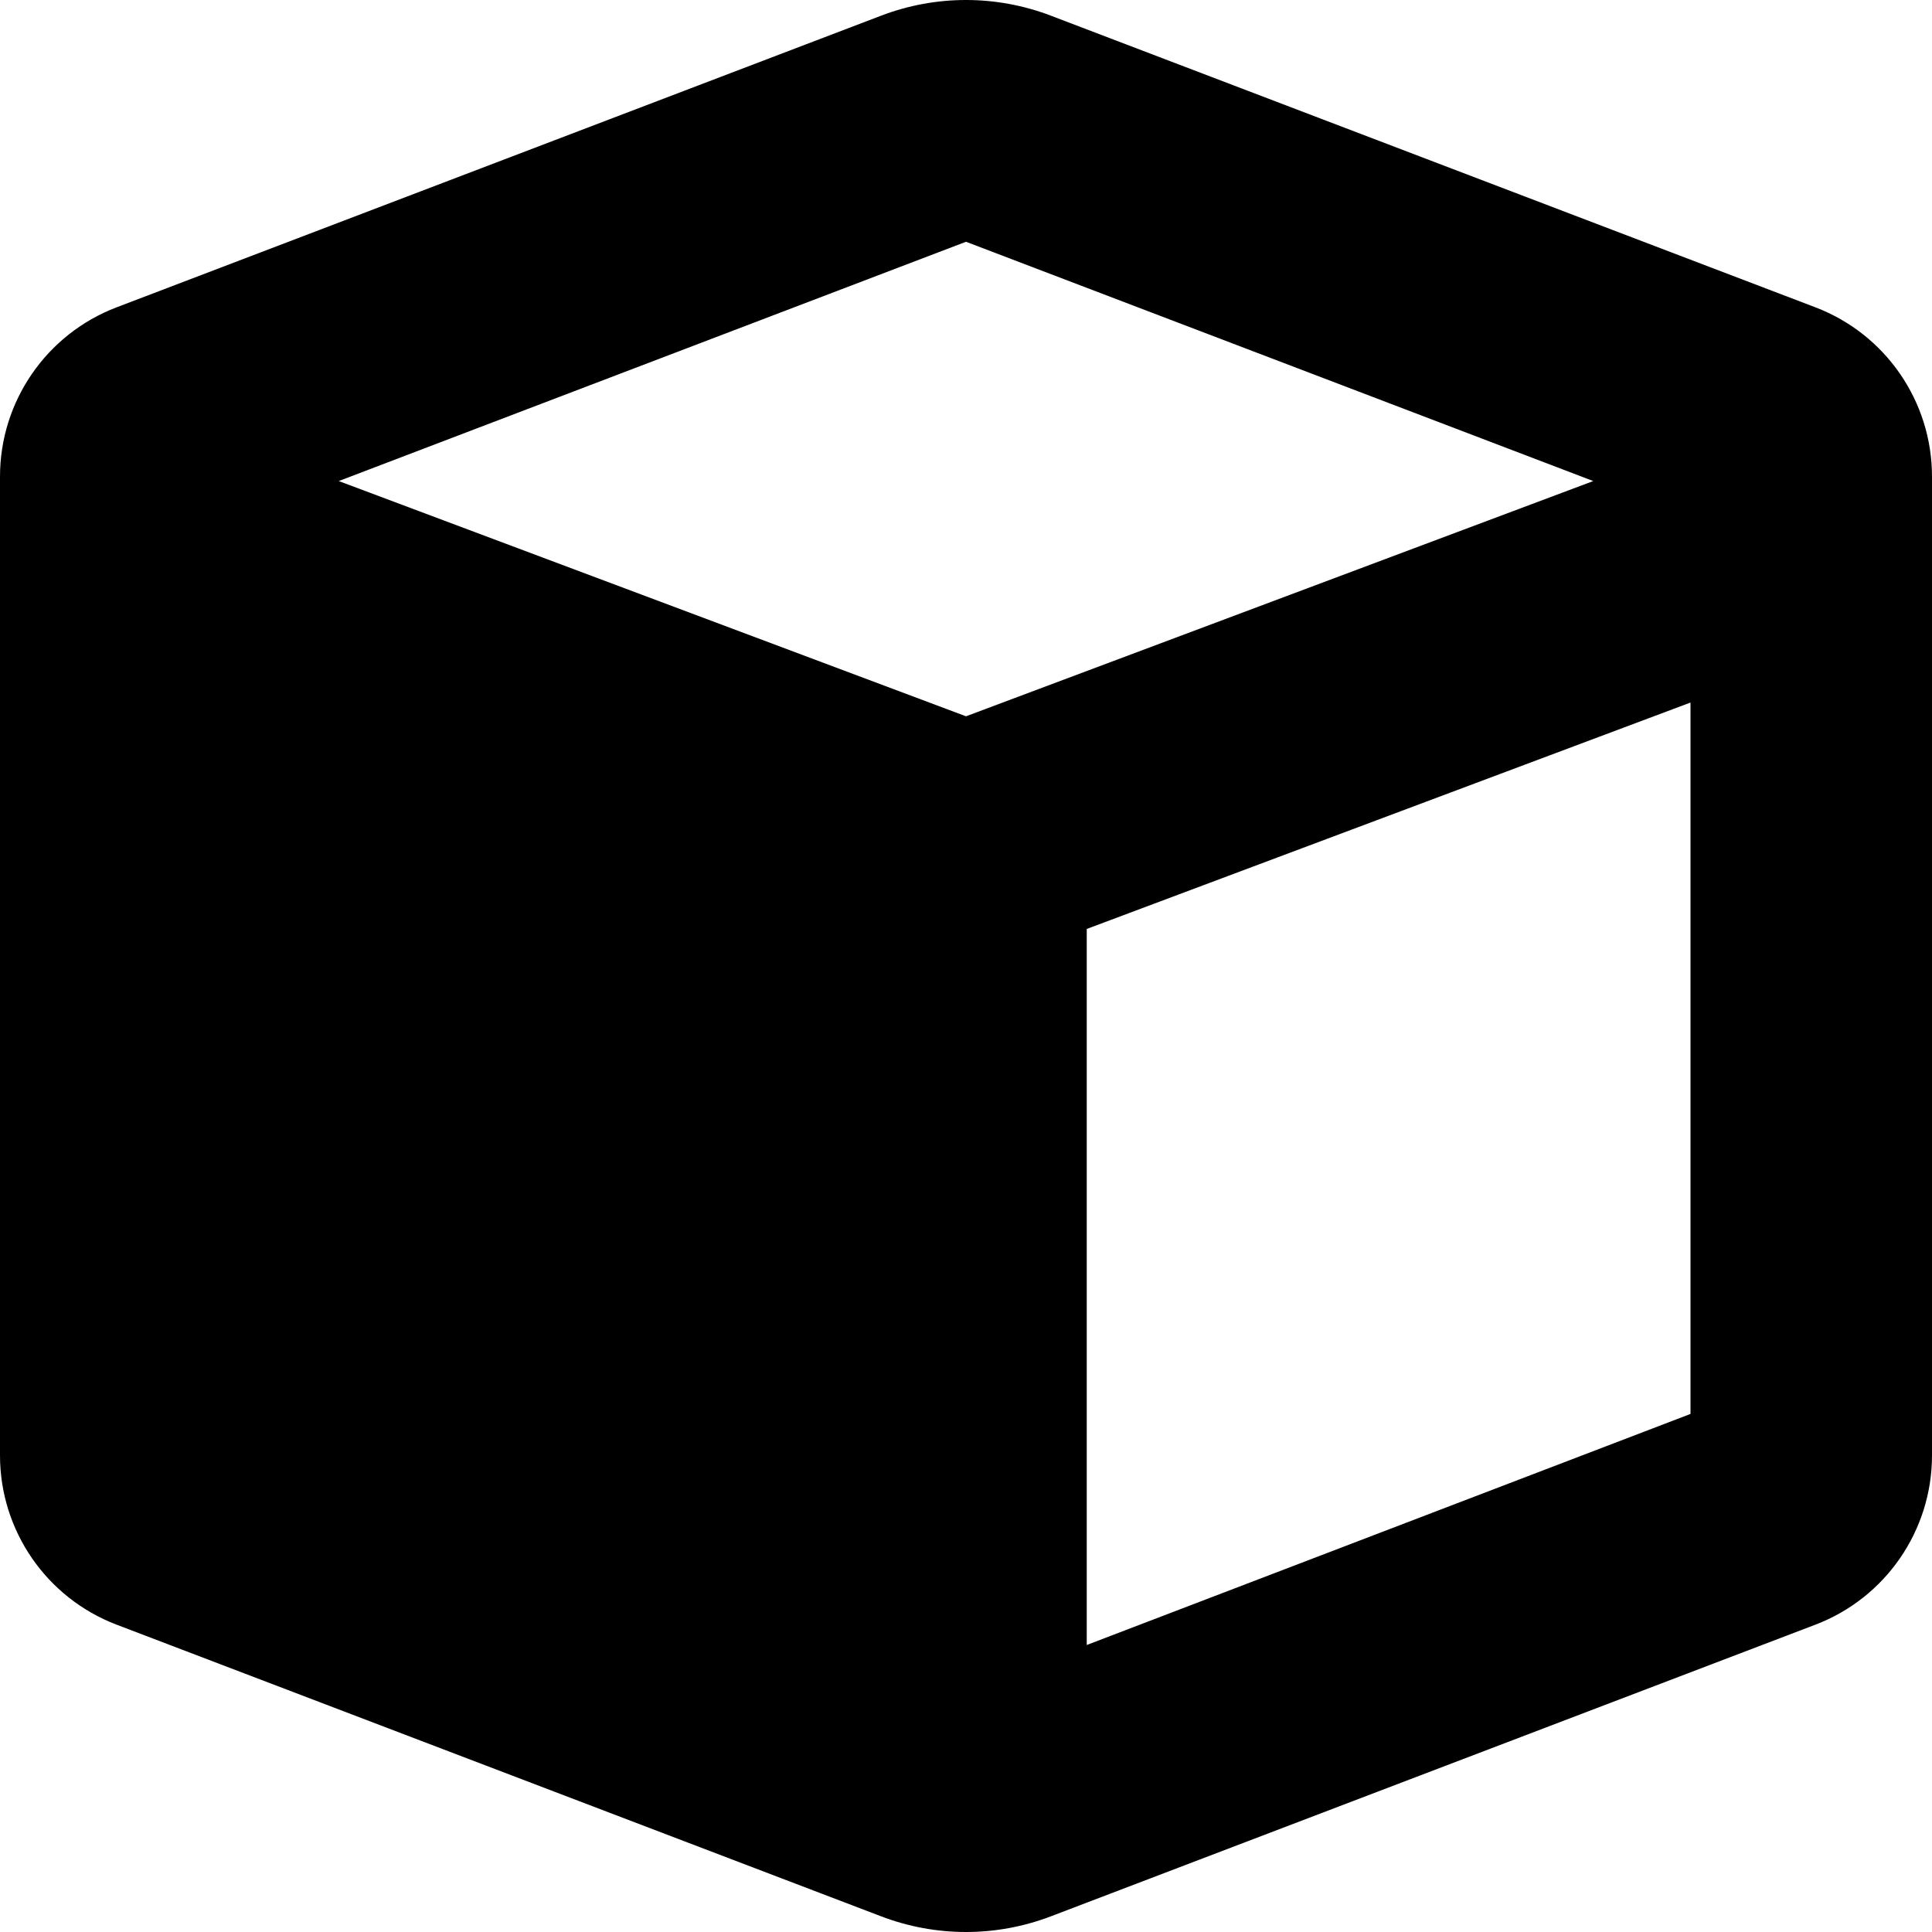 <svg xmlns="http://www.w3.org/2000/svg" viewBox="0 0 512 512"><!-- Font Awesome Pro 6.0.0-alpha2 by @fontawesome - https://fontawesome.com License - https://fontawesome.com/license (Commercial License) --><path d="M481.109 81.449L278.473 4.145C271.227 1.383 263.613 0 256 0S240.773 1.383 233.527 4.145L30.891 81.449C12.29 88.545 0 106.388 0 126.296V385.704C0 405.613 12.29 423.455 30.891 430.551L233.527 507.855C240.773 510.617 248.387 512 256 512S271.227 510.617 278.473 507.855L481.109 430.551C499.71 423.455 512 405.612 512 385.704V126.296C512 106.388 499.71 88.545 481.109 81.449ZM256 64.07L422.229 127.484L256 189.828L89.771 127.484L256 64.07ZM288 435.941V246.182L448 186.182V374.707L288 435.941Z"/></svg>
